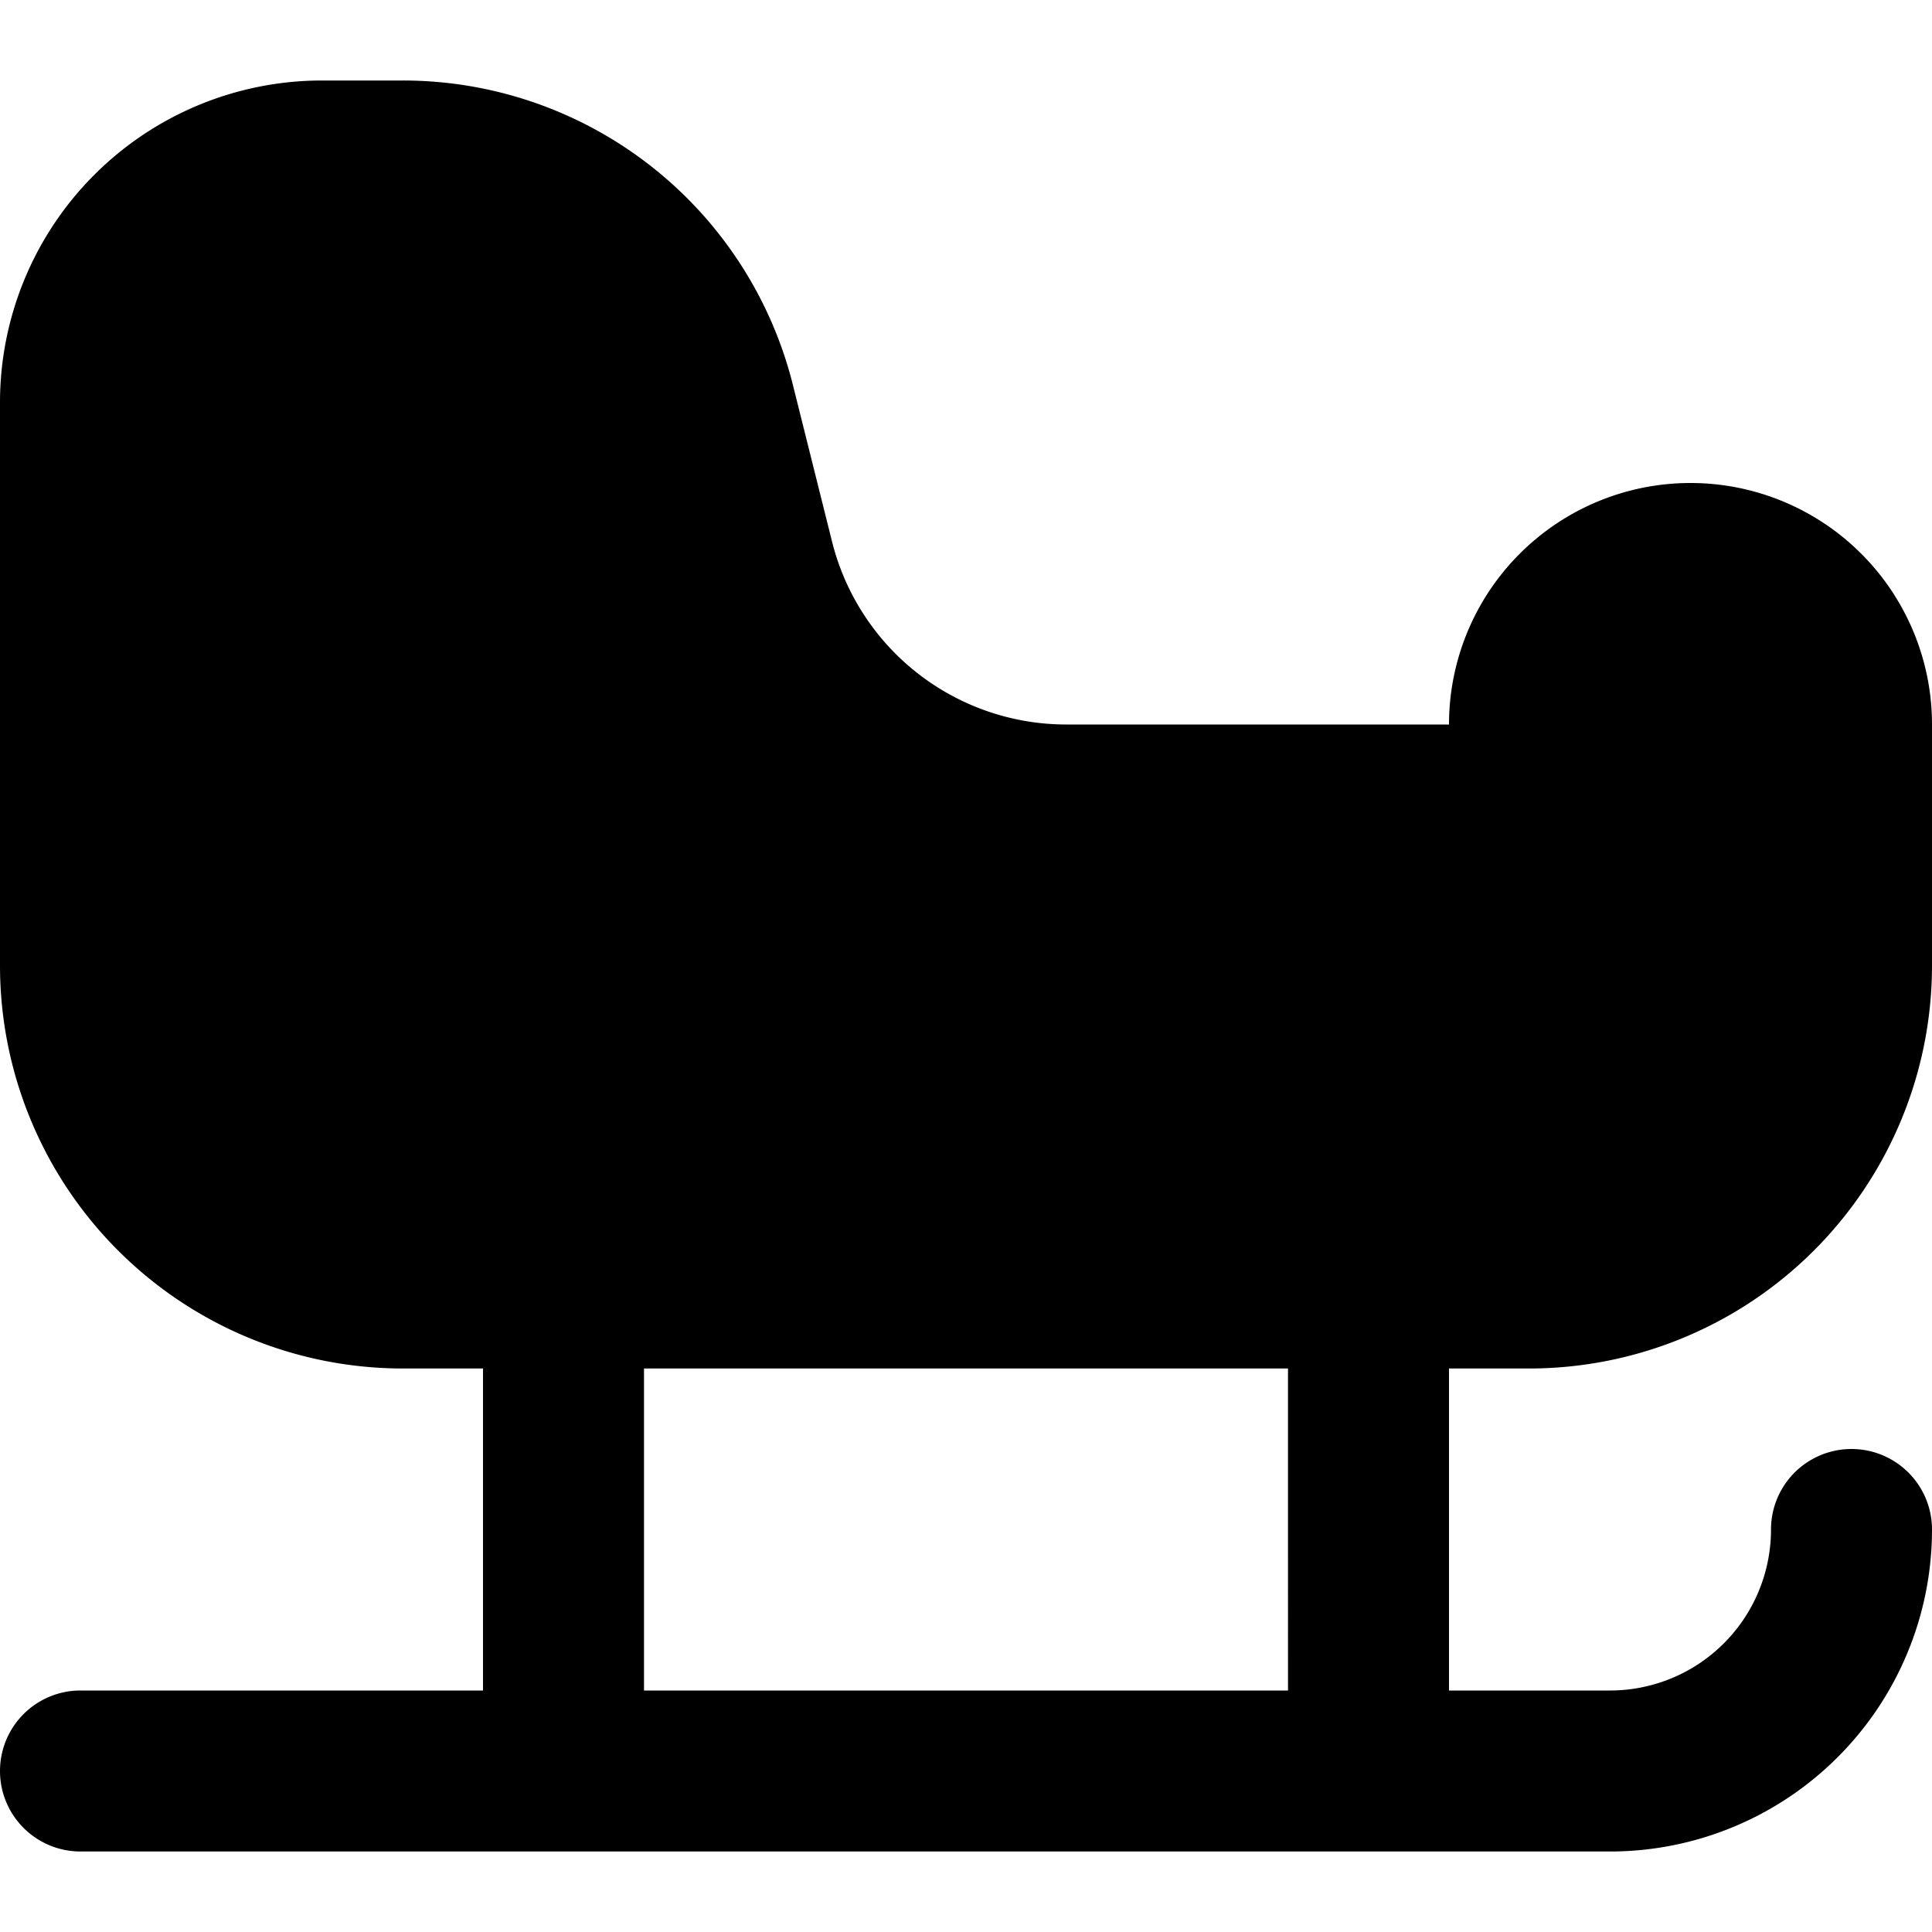 <?xml version="1.0" encoding="UTF-8"?>
<svg xmlns="http://www.w3.org/2000/svg" id="Layer_1" data-name="Layer 1" viewBox="0 0 24 24" width="512" height="512"><path d="M19,17a5.006,5.006,0,0,0,5-5V9a3,3,0,0,0-6,0H13.246a3,3,0,0,1-2.91-2.272L9.851,4.787A4.993,4.993,0,0,0,5,1H4A4,4,0,0,0,0,5v7a5.006,5.006,0,0,0,5,5H6v4H1a1,1,0,0,0,0,2H20a4,4,0,0,0,4-4,1,1,0,0,0-2,0,2,2,0,0,1-2,2H18V17Zm-3,4H8V17h8Z"/></svg>
